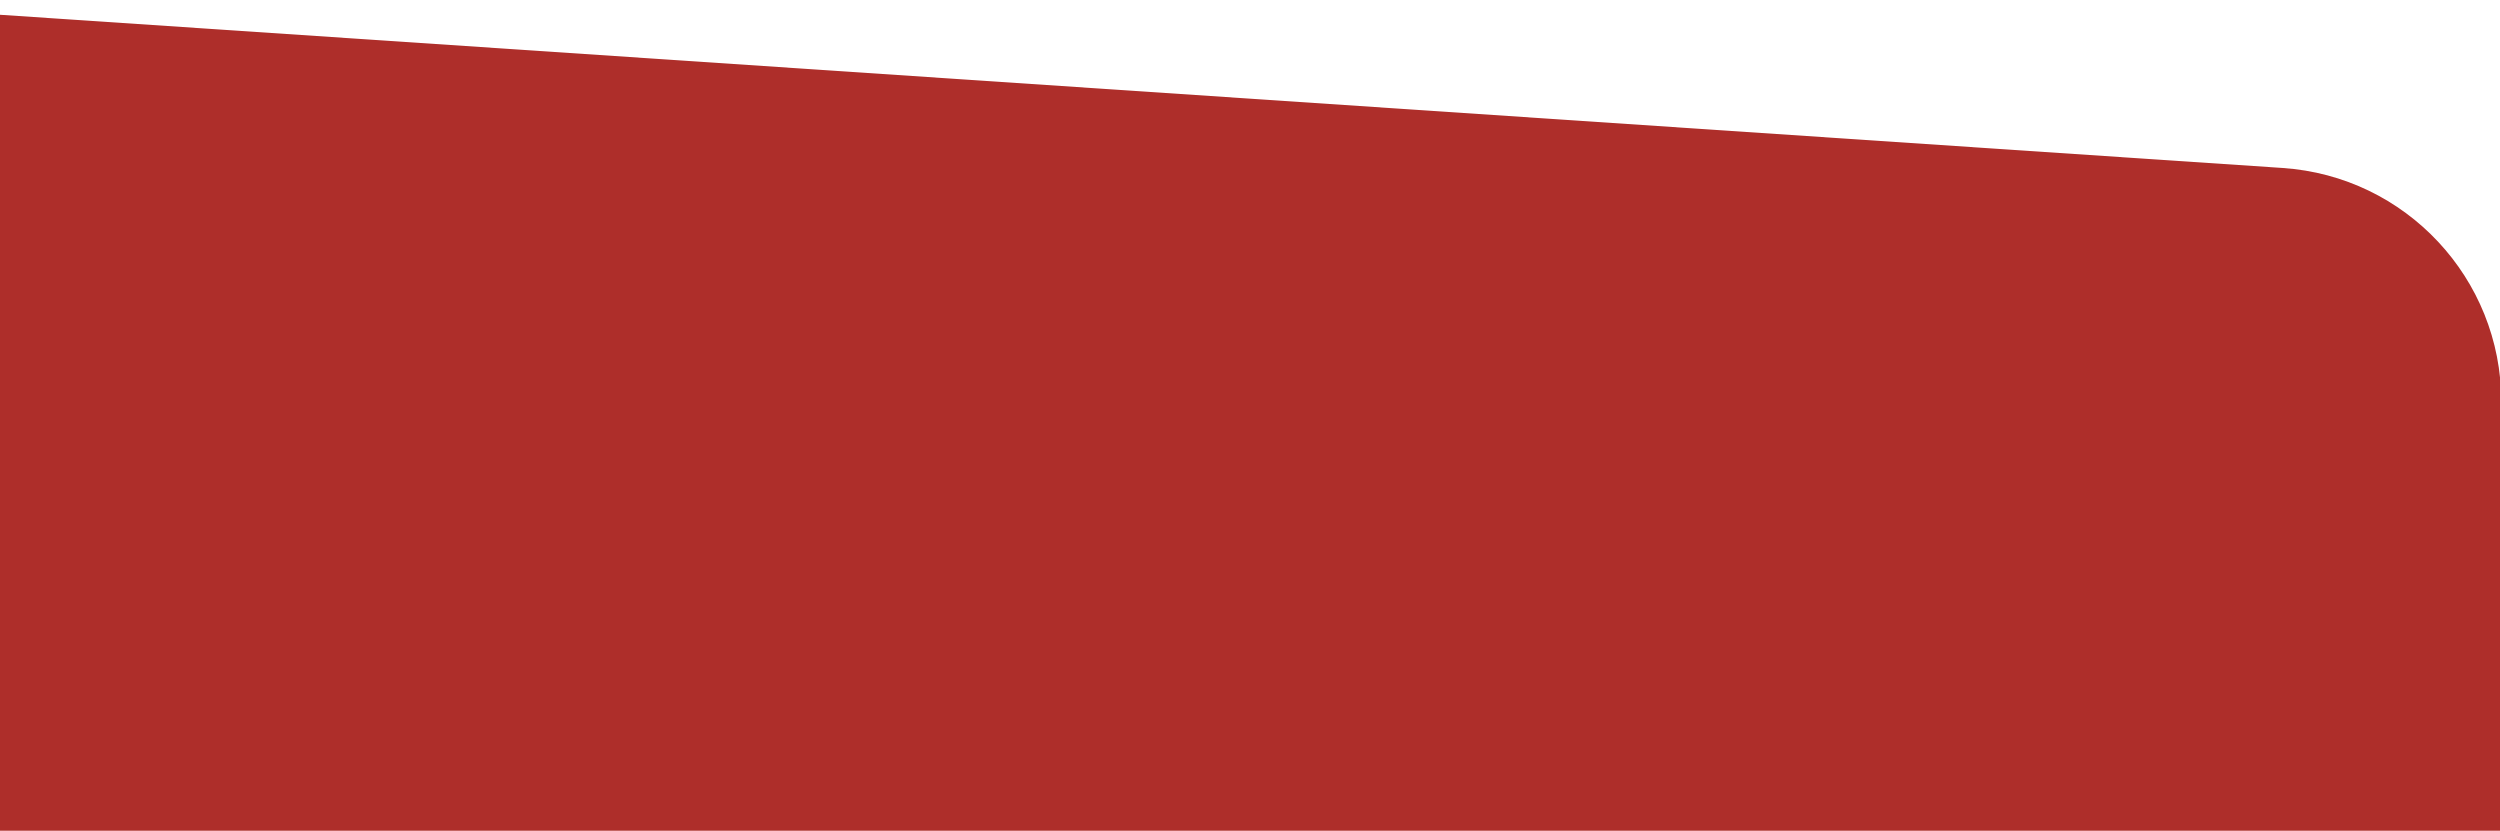 <svg width="1920" height="638" viewBox="0 0 1920 638" fill="none" xmlns="http://www.w3.org/2000/svg">
<g clip-path="url(#clip0_1857_5069)">
<path d="M-20.137 10L1753.05 129.009C1847.57 135.353 1921 213.873 1921 308.605L1921 673.5L-20.137 649L-20.137 10Z" fill="#AE2E2A"/>
</g>
<defs>
<clipPath id="clip0_1857_5069">
<rect width="1920" height="638" fill="white"/>
</clipPath>
</defs>
</svg>
